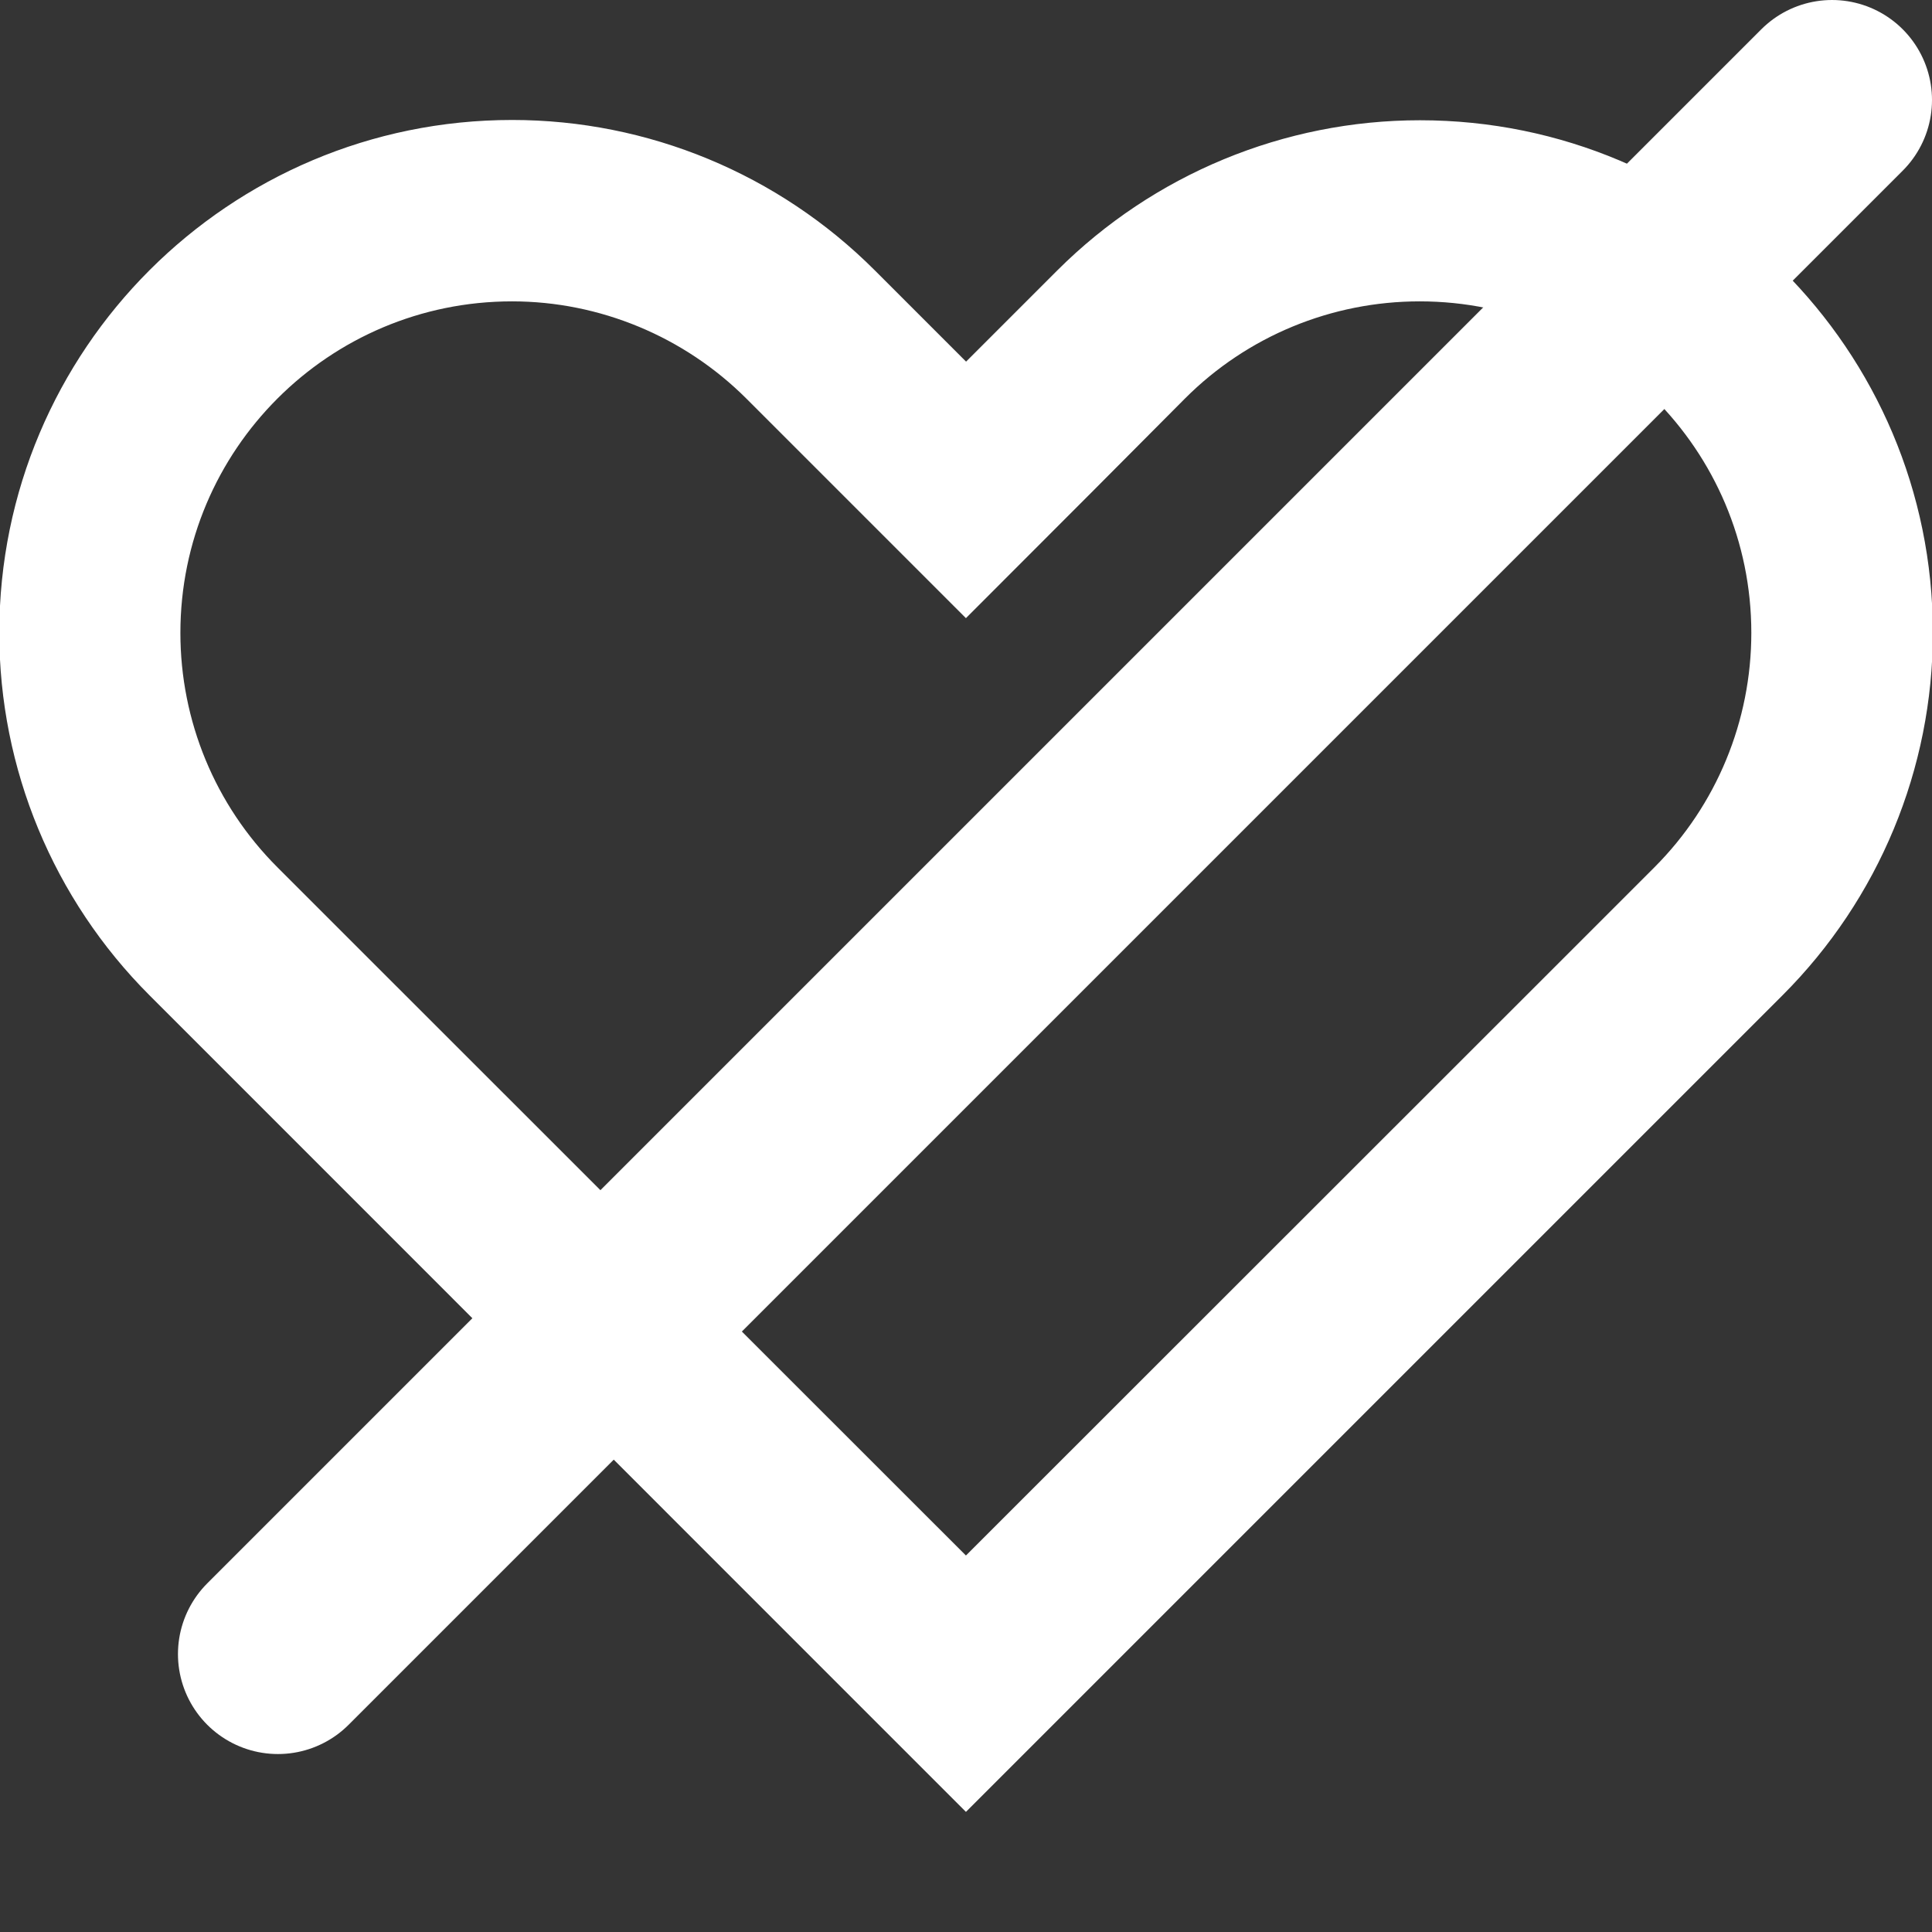 <?xml version="1.0" encoding="UTF-8" standalone="no"?>
<!-- Created with Inkscape (http://www.inkscape.org/) -->

<svg
   width="13.527mm"
   height="13.527mm"
   viewBox="0 0 13.527 13.527"
   version="1.1"
   id="svg1"
   xml:space="preserve"
   inkscape:version="1.3.2 (091e20e, 2023-11-25, custom)"
   sodipodi:docname="icon-heart-crossed-white.svg"
   xmlns:inkscape="http://www.inkscape.org/namespaces/inkscape"
   xmlns:sodipodi="http://sodipodi.sourceforge.net/DTD/sodipodi-0.dtd"
   xmlns="http://www.w3.org/2000/svg"
   xmlns:svg="http://www.w3.org/2000/svg"><rect x="0" y="0" width="13.527" height="13.527" fill="#333333" stroke="none"/><sodipodi:namedview
     id="namedview1"
     pagecolor="#ffffff"
     bordercolor="#000000"
     borderopacity="0.25"
     inkscape:showpageshadow="2"
     inkscape:pageopacity="0.0"
     inkscape:pagecheckerboard="true"
     inkscape:deskcolor="#d1d1d1"
     inkscape:document-units="mm"
     inkscape:zoom="6.9290953"
     inkscape:cx="-24.24559"
     inkscape:cy="58.37703"
     inkscape:window-width="2880"
     inkscape:window-height="1694"
     inkscape:window-x="-11"
     inkscape:window-y="-11"
     inkscape:window-maximized="1"
     inkscape:current-layer="layer1"
     showguides="false"><sodipodi:guide
       position="694.91,5137.019"
       orientation="1,0"
       id="guide254"
       inkscape:locked="false" /><sodipodi:guide
       position="1059.188,-22.934"
       orientation="1,0"
       id="guide255"
       inkscape:locked="false" /><sodipodi:guide
       position="1124.905,-39.139"
       orientation="1,0"
       id="guide256"
       inkscape:locked="false" /><sodipodi:guide
       position="1417.48,-47.241"
       orientation="1,0"
       id="guide257"
       inkscape:locked="false" /><sodipodi:guide
       position="1480.947,-63.445"
       orientation="1,0"
       id="guide258"
       inkscape:locked="false" /><sodipodi:guide
       position="1849.909,5137.919"
       orientation="1,0"
       id="guide259"
       inkscape:locked="false" /></sodipodi:namedview><defs
     id="defs1" /><g
     inkscape:label="Warstwa 1"
     inkscape:groupmode="layer"
     id="layer1"
     transform="translate(914.333,-1857.45)"><rect
       style="fill:#ffffff;fill-opacity:0.004;stroke:none;stroke-width:2;stroke-linecap:square"
       id="rect109"
       width="13.527"
       height="13.527"
       x="-914.333"
       y="1857.45" /><path
       d="m -907.57,1861.778 -0.896,-0.896 -0.64,-0.64 c -0.436,-0.436 -1.029,-0.682 -1.642,-0.682 -1.282,0 -2.322,1.039 -2.322,2.321 0,0.616 0.243,1.206 0.68,1.642 l 0.64,0.64 4.18,4.178 4.18,-4.178 0.64,-0.64 c 0.436,-0.436 0.679,-1.026 0.679,-1.642 0,-1.282 -1.039,-2.321 -2.322,-2.321 -0.616,0 -1.206,0.243 -1.642,0.679 l -0.64,0.643 z m 0.896,7.462 -0.896,0.896 -0.896,-0.896 -4.18,-4.181 -0.64,-0.64 c -0.674,-0.674 -1.052,-1.586 -1.052,-2.538 0,-1.983 1.608,-3.591 3.591,-3.591 0.952,0 1.864,0.378 2.538,1.052 l 0.64,0.64 0.64,-0.64 c 0,0 0,0 0,0 0.674,-0.672 1.586,-1.05 2.538,-1.05 1.983,0 3.591,1.605 3.591,3.588 0,0.952 -0.378,1.864 -1.052,2.538 l -0.64,0.64 z"
       id="path34"
       style="fill:#ffffff;fill-opacity:1;stroke-width:0.026;stroke-dasharray:none" /><path
       style="fill:none;stroke:#ffffff;stroke-width:1.4;stroke-linecap:round;stroke-linejoin:round;stroke-dasharray:none;stroke-opacity:1"
       d="m -912.387,1869.031 10.881,-10.881"
       id="path1"
       sodipodi:nodetypes="cc" /></g></svg>
